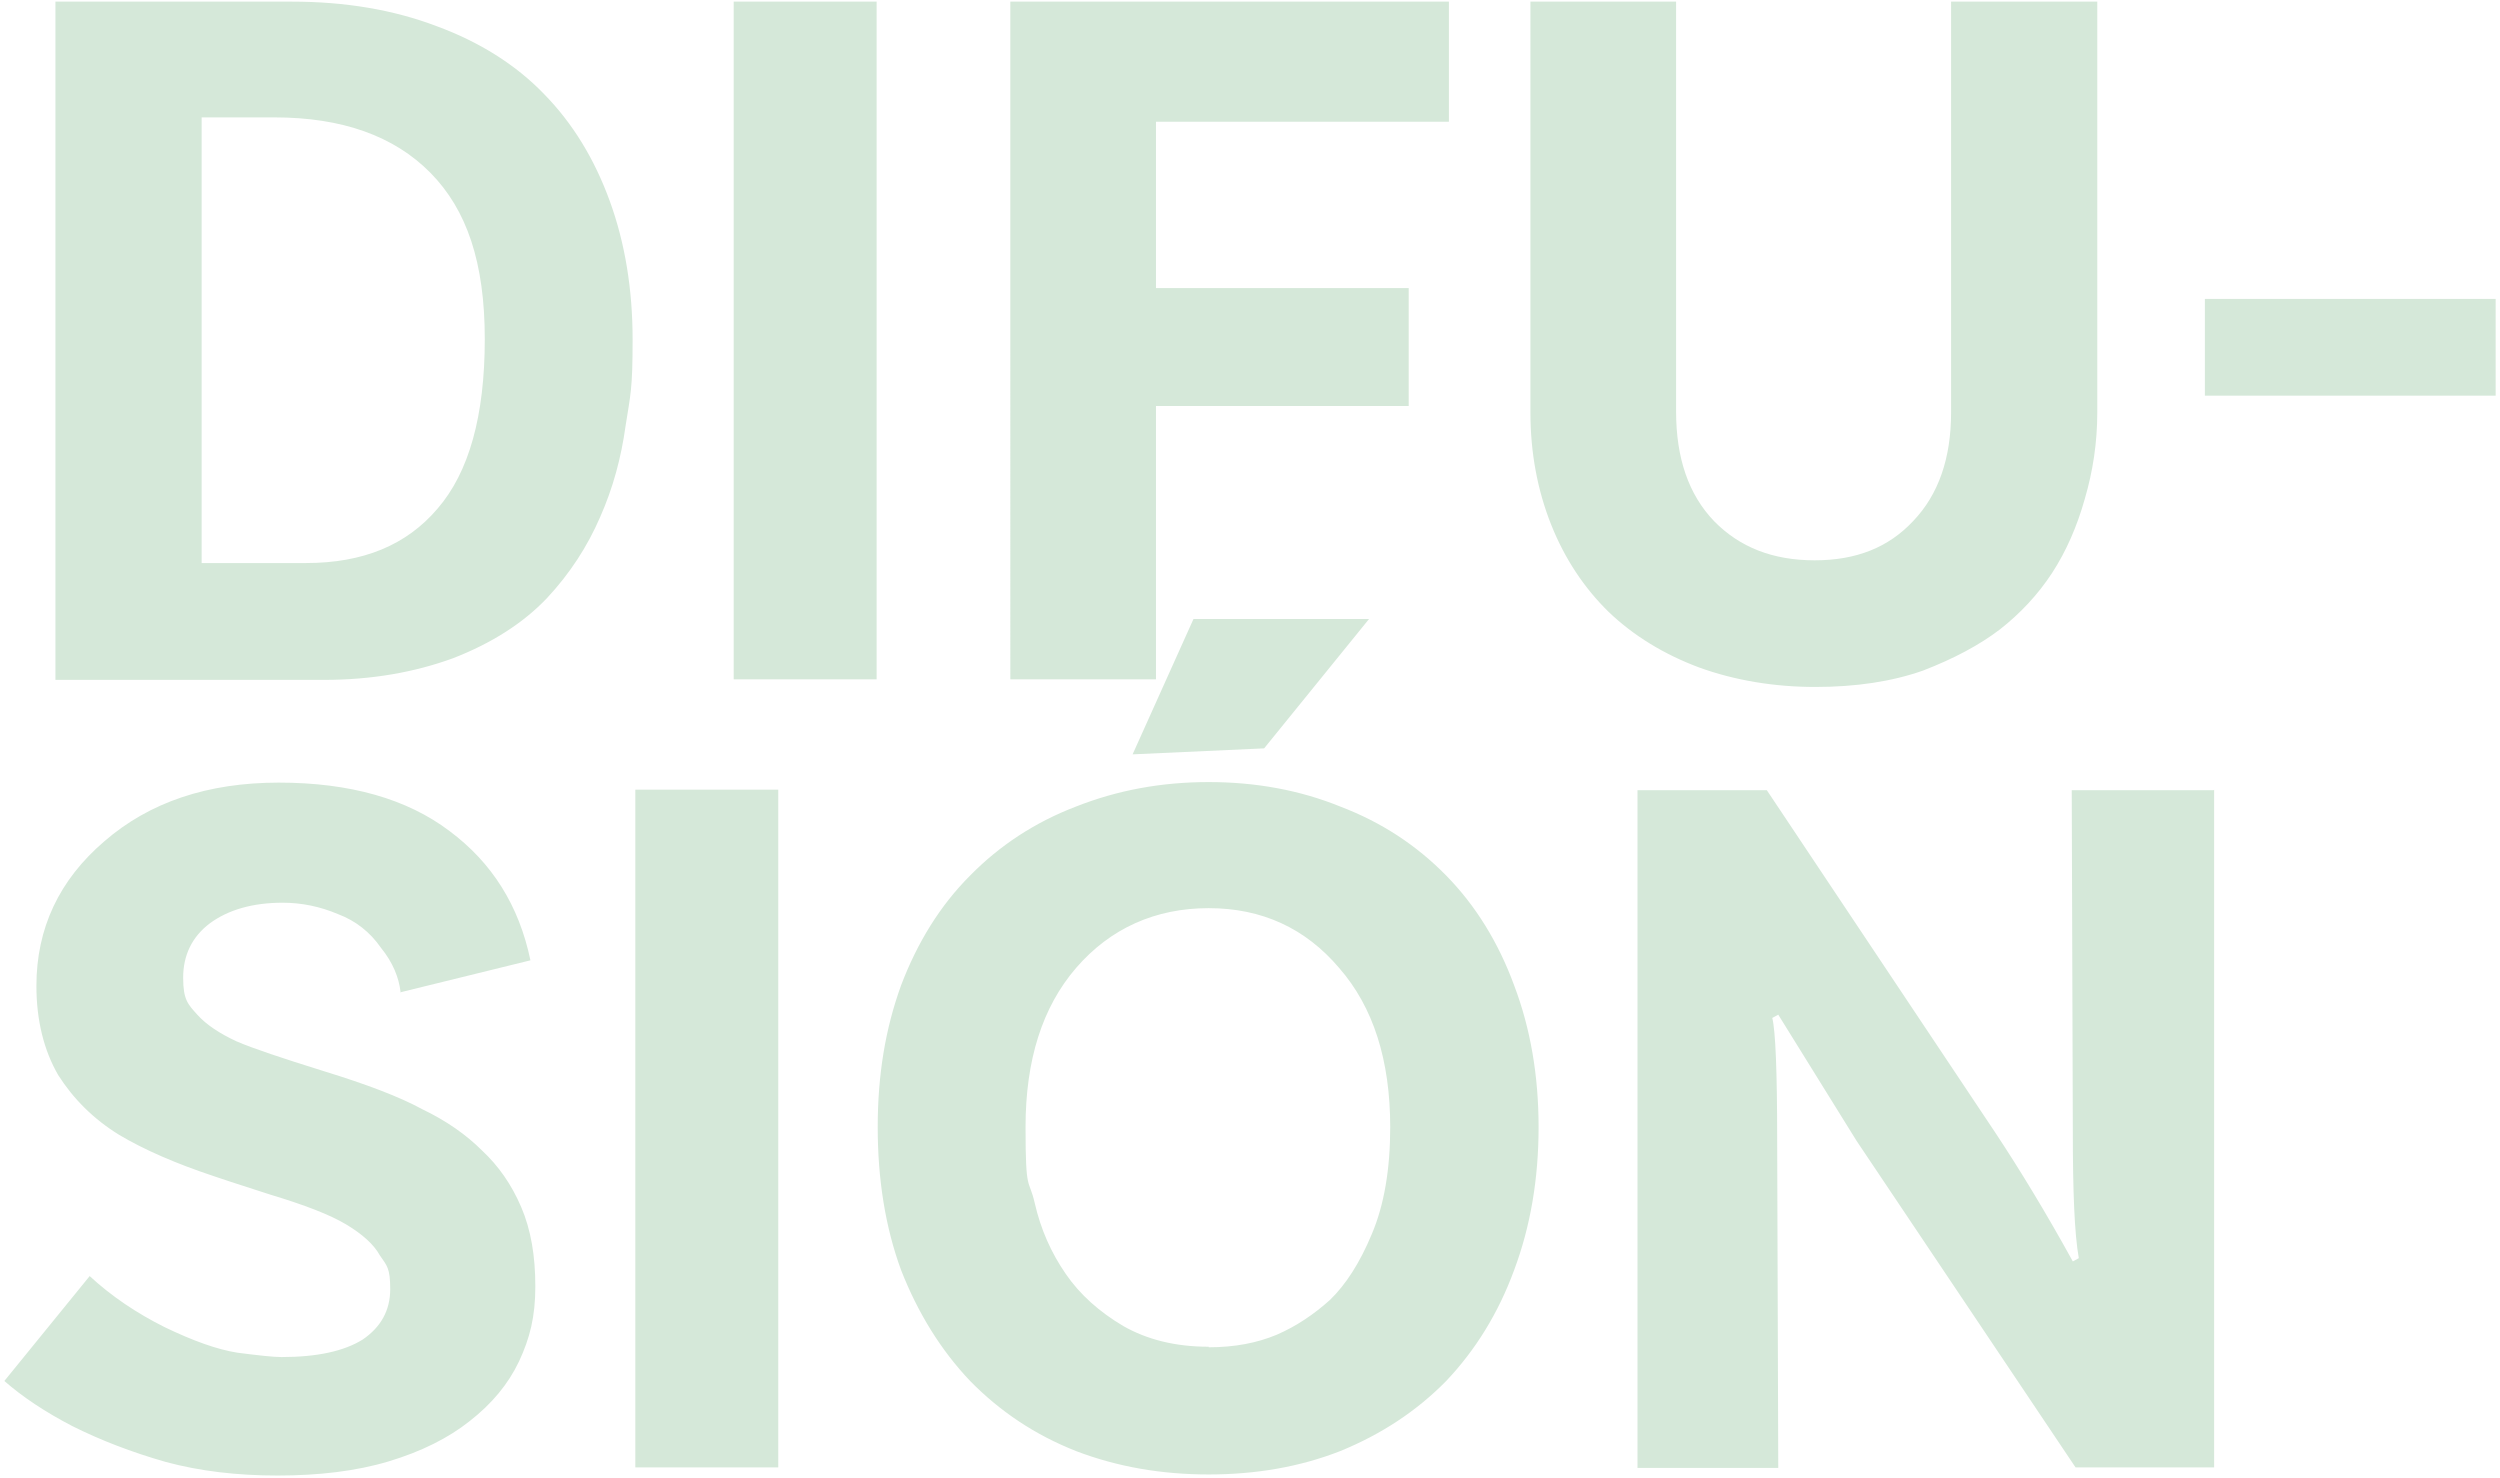<?xml version="1.0" encoding="UTF-8"?>
<svg id="Capa_1" xmlns="http://www.w3.org/2000/svg" version="1.1" viewBox="0 0 460 272">
  <!-- Generator: Adobe Illustrator 29.5.1, SVG Export Plug-In . SVG Version: 2.1.0 Build 141)  -->
  <defs>
    <style>
      .st0 {
        fill: #d5e8d9;
      }
    </style>
  </defs>
  <path class="st0" d="M53.7.3c9.8,0,18.7,1.5,26.6,4.5,7.9,2.9,14.6,7.1,19.8,12.5,5.3,5.4,9.3,12,12.1,19.7,2.8,7.7,4.2,16.2,4.2,25.5s-.4,10.1-1.3,15.9c-.8,5.8-2.3,11.4-4.7,16.8-2.3,5.3-5.5,10.3-9.8,14.9-4.3,4.5-10,8.2-17.2,11-7.1,2.6-15,4-23.8,4H10.2V.3h43.5ZM56.3,103.6c10.5,0,18.5-3.3,24.2-10,5.8-6.7,8.7-17.1,8.7-31.2s-3.3-23.8-10-30.6c-6.7-6.8-16.3-10.2-28.7-10.2h-13.4v82h19.3ZM135,125V.3h26.3v124.7h-26.3ZM266.6,22.4h-53.9v30.6h46.5v21.7h-46.5v50.3h-26.8V.3h80.7v22.1ZM359.1.3h26.8v75.6c0,5.5-.8,10.8-2.3,15.9-1.4,5-3.4,9.6-6,13.6-2.6,4-5.9,7.5-9.6,10.4-3.8,2.9-8.5,5.4-14.2,7.6-5.7,2-12.3,3-19.8,3s-14.8-1.2-21.4-3.6c-6.4-2.4-12-5.8-16.6-10.2-4.5-4.4-8.1-9.8-10.6-16.1-2.5-6.3-3.8-13.2-3.8-20.6V.3h26.8v75.4c0,8.6,2.3,15.3,7,20.2,4.7,4.8,10.8,7.2,18.5,7.2s13.6-2.4,18.1-7.2c4.7-4.9,7-11.6,7-20V.3ZM405.7,72.8v-17.8h53.5v17.8h-53.5ZM73.7,182.5c-.3-2.6-1.4-5.4-3.6-8.1-2-2.9-4.7-5-7.9-6.2-3.3-1.4-6.7-2.1-10.2-2.1-5.5,0-10,1.3-13.4,3.8-3.3,2.5-4.9,5.9-4.9,10s.9,4.9,2.6,6.8,4.2,3.5,7.2,4.9c3,1.3,8.4,3.1,16.1,5.5,7.8,2.4,13.9,4.7,18.1,7,4.4,2.1,8.1,4.7,11,7.6,3,2.8,5.4,6.2,7.2,10.4,1.8,4.2,2.6,9,2.6,14.6s-1,9.5-3,13.8c-2,4.2-5,7.8-9.1,11-3.9,3.1-8.9,5.6-14.9,7.4-6,1.8-12.9,2.6-20.4,2.6s-14.3-.8-20.6-2.5c-6.3-1.8-12-4-17.2-6.6-5-2.6-9.2-5.4-12.5-8.3l15.7-19.3c4,3.7,8.6,6.8,13.8,9.4,5.2,2.5,9.6,4.1,13.4,4.7,3.9.5,6.6.8,8.1.8,6.6,0,11.5-1.1,14.9-3.2,3.4-2.3,5.1-5.4,5.1-9.3s-.6-4.3-1.9-6.2c-1.1-2-3.2-3.9-6.2-5.7-3-1.8-7.7-3.6-14-5.5-6.2-2-9.6-3.1-10.4-3.4-6.9-2.3-12.7-4.8-17.4-7.6-4.7-2.9-8.4-6.6-11.2-11-2.6-4.5-4-10-4-16.4,0-10.6,4.2-19.5,12.5-26.6,8.3-7.2,19-10.8,32.1-10.8s23.6,3,31.4,8.9c7.8,5.8,12.8,13.7,14.9,23.8l-24,5.9ZM116.9,270v-124.7h26.3v124.7h-26.3ZM232.6,137.7l-24.2,1.1,11.2-24.9h32.3l-19.3,23.8ZM222.4,143.9c8.7,0,16.8,1.5,24.2,4.5,7.6,2.9,14,7.1,19.5,12.7,5.4,5.5,9.6,12.3,12.5,20.2,3,7.9,4.5,16.6,4.5,26.1s-1.5,18.3-4.5,26.3c-2.9,7.9-7.1,14.7-12.5,20.4-5.4,5.5-11.9,9.8-19.5,12.9-7.4,2.9-15.5,4.3-24.2,4.3s-16.8-1.4-24.4-4.3c-7.6-3-14-7.3-19.5-12.9-5.4-5.7-9.6-12.5-12.7-20.4-2.9-7.9-4.3-16.7-4.3-26.3s1.4-18.1,4.3-26.1c3-7.9,7.2-14.7,12.7-20.2,5.4-5.5,11.9-9.8,19.5-12.7,7.6-3,15.7-4.5,24.4-4.5ZM222.4,247.9c4.8,0,8.9-.8,12.5-2.3,3.7-1.6,6.9-3.8,9.8-6.4,2.9-2.8,5.5-6.8,7.7-12.1,2.3-5.4,3.4-12,3.4-19.7,0-12.3-3.1-22.1-9.4-29.3-6.2-7.3-14.2-11-24-11s-18.1,3.7-24.4,11c-6.2,7.2-9.3,16.9-9.3,29.3s.6,9.2,1.7,14,3,9.1,5.7,13c2.6,3.8,6.2,7,10.6,9.6,4.4,2.5,9.6,3.8,15.7,3.8ZM407.4,145.3v124.7h-25.5l-40.3-60.1-14.4-23.2-1.1.6c.6,2.4.9,9.9.9,22.5l.2,60.3h-25.9v-124.7h23.8l42.1,63.1c4.5,6.8,9.3,14.7,14.2,23.6l1.1-.6c-.8-4.5-1.1-12.3-1.1-23.2l-.2-62.9h26.1Z"/>
</svg>
